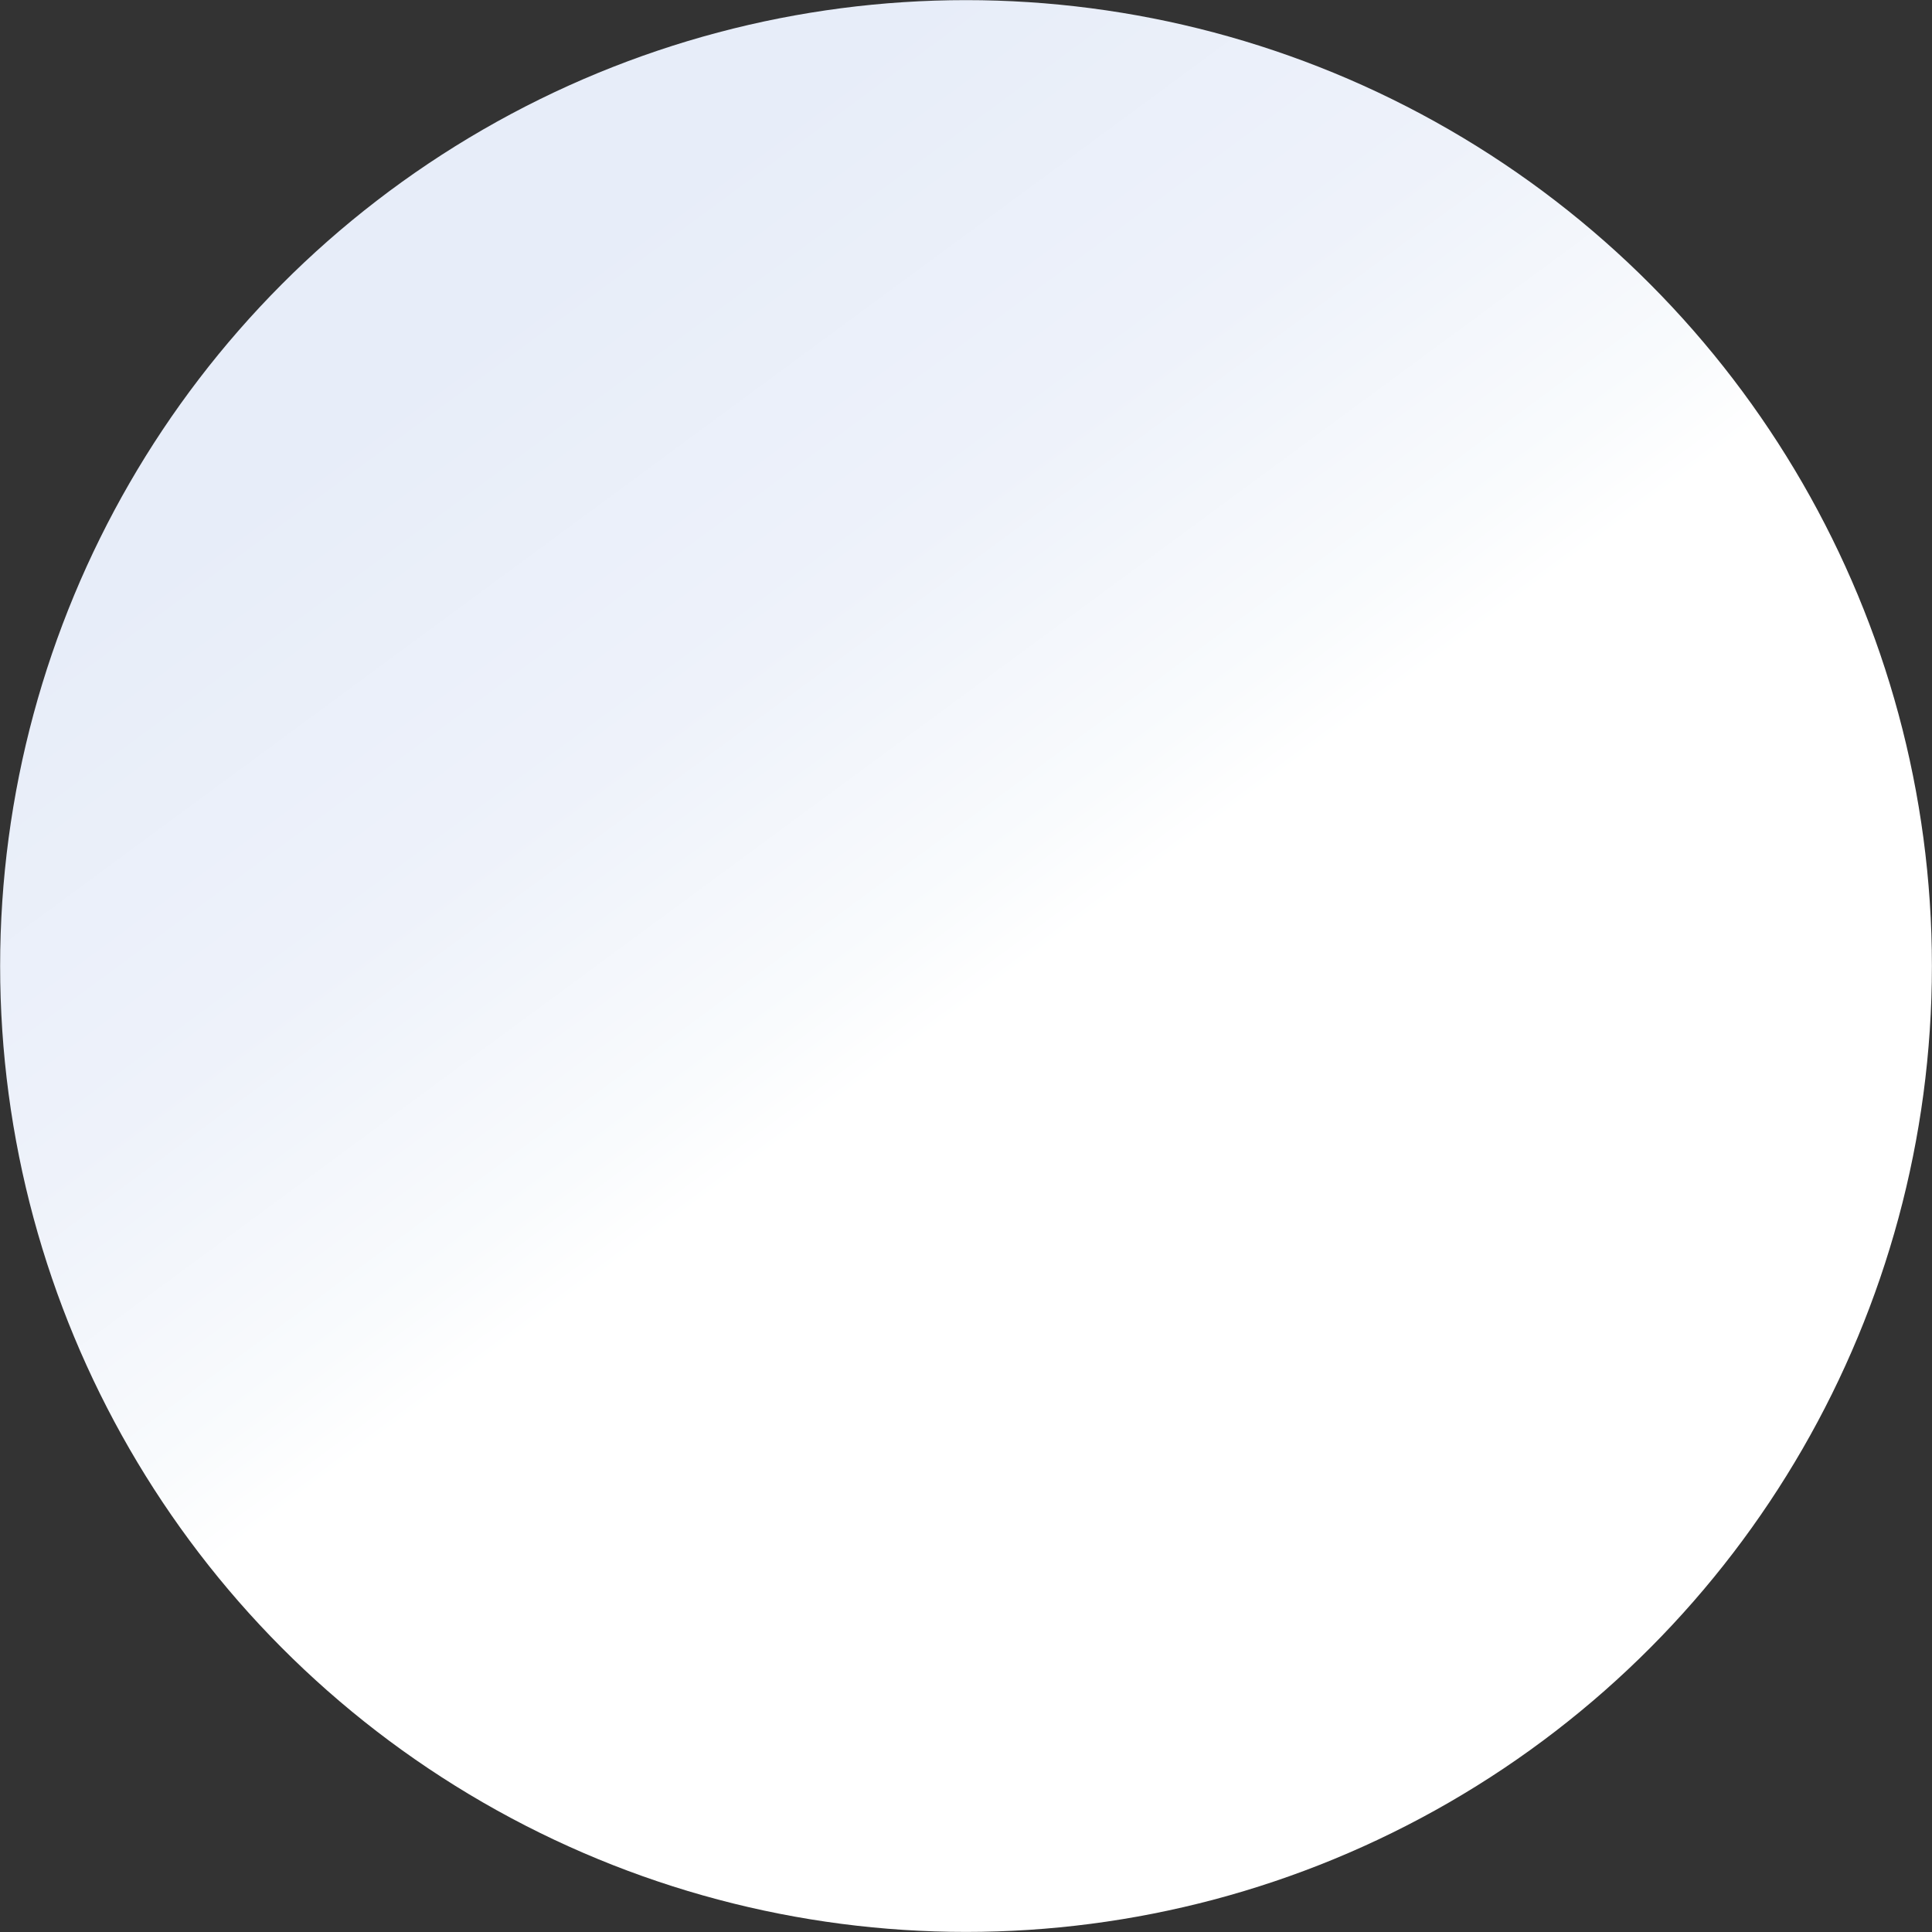 <?xml version="1.0" encoding="UTF-8"?> <svg xmlns="http://www.w3.org/2000/svg" xmlns:xlink="http://www.w3.org/1999/xlink" width="446.43" height="446.43" viewBox="0 0 446.43 446.43"><rect x="0" y="0" width="446.43" height="446.43" fill="#333333" stroke="none"/> <defs> <linearGradient id="linear-gradient" x1="-53" y1="-151.65" x2="228.29" y2="230.11" gradientUnits="userSpaceOnUse"> <stop offset="0" stop-color="#e5ecf8"></stop> <stop offset="0.59" stop-color="#e7edf9"></stop> <stop offset="0.8" stop-color="#eef2fa"></stop> <stop offset="0.95" stop-color="#f9fbfd"></stop> <stop offset="1" stop-color="#fff"></stop> </linearGradient> </defs> <title>circle</title> <g id="Layer_2" data-name="Layer 2"> <g id="Layer_1-2" data-name="Layer 1"> <circle cx="223.22" cy="223.22" r="223.19" fill="url(#linear-gradient)"></circle> </g> </g> </svg> 